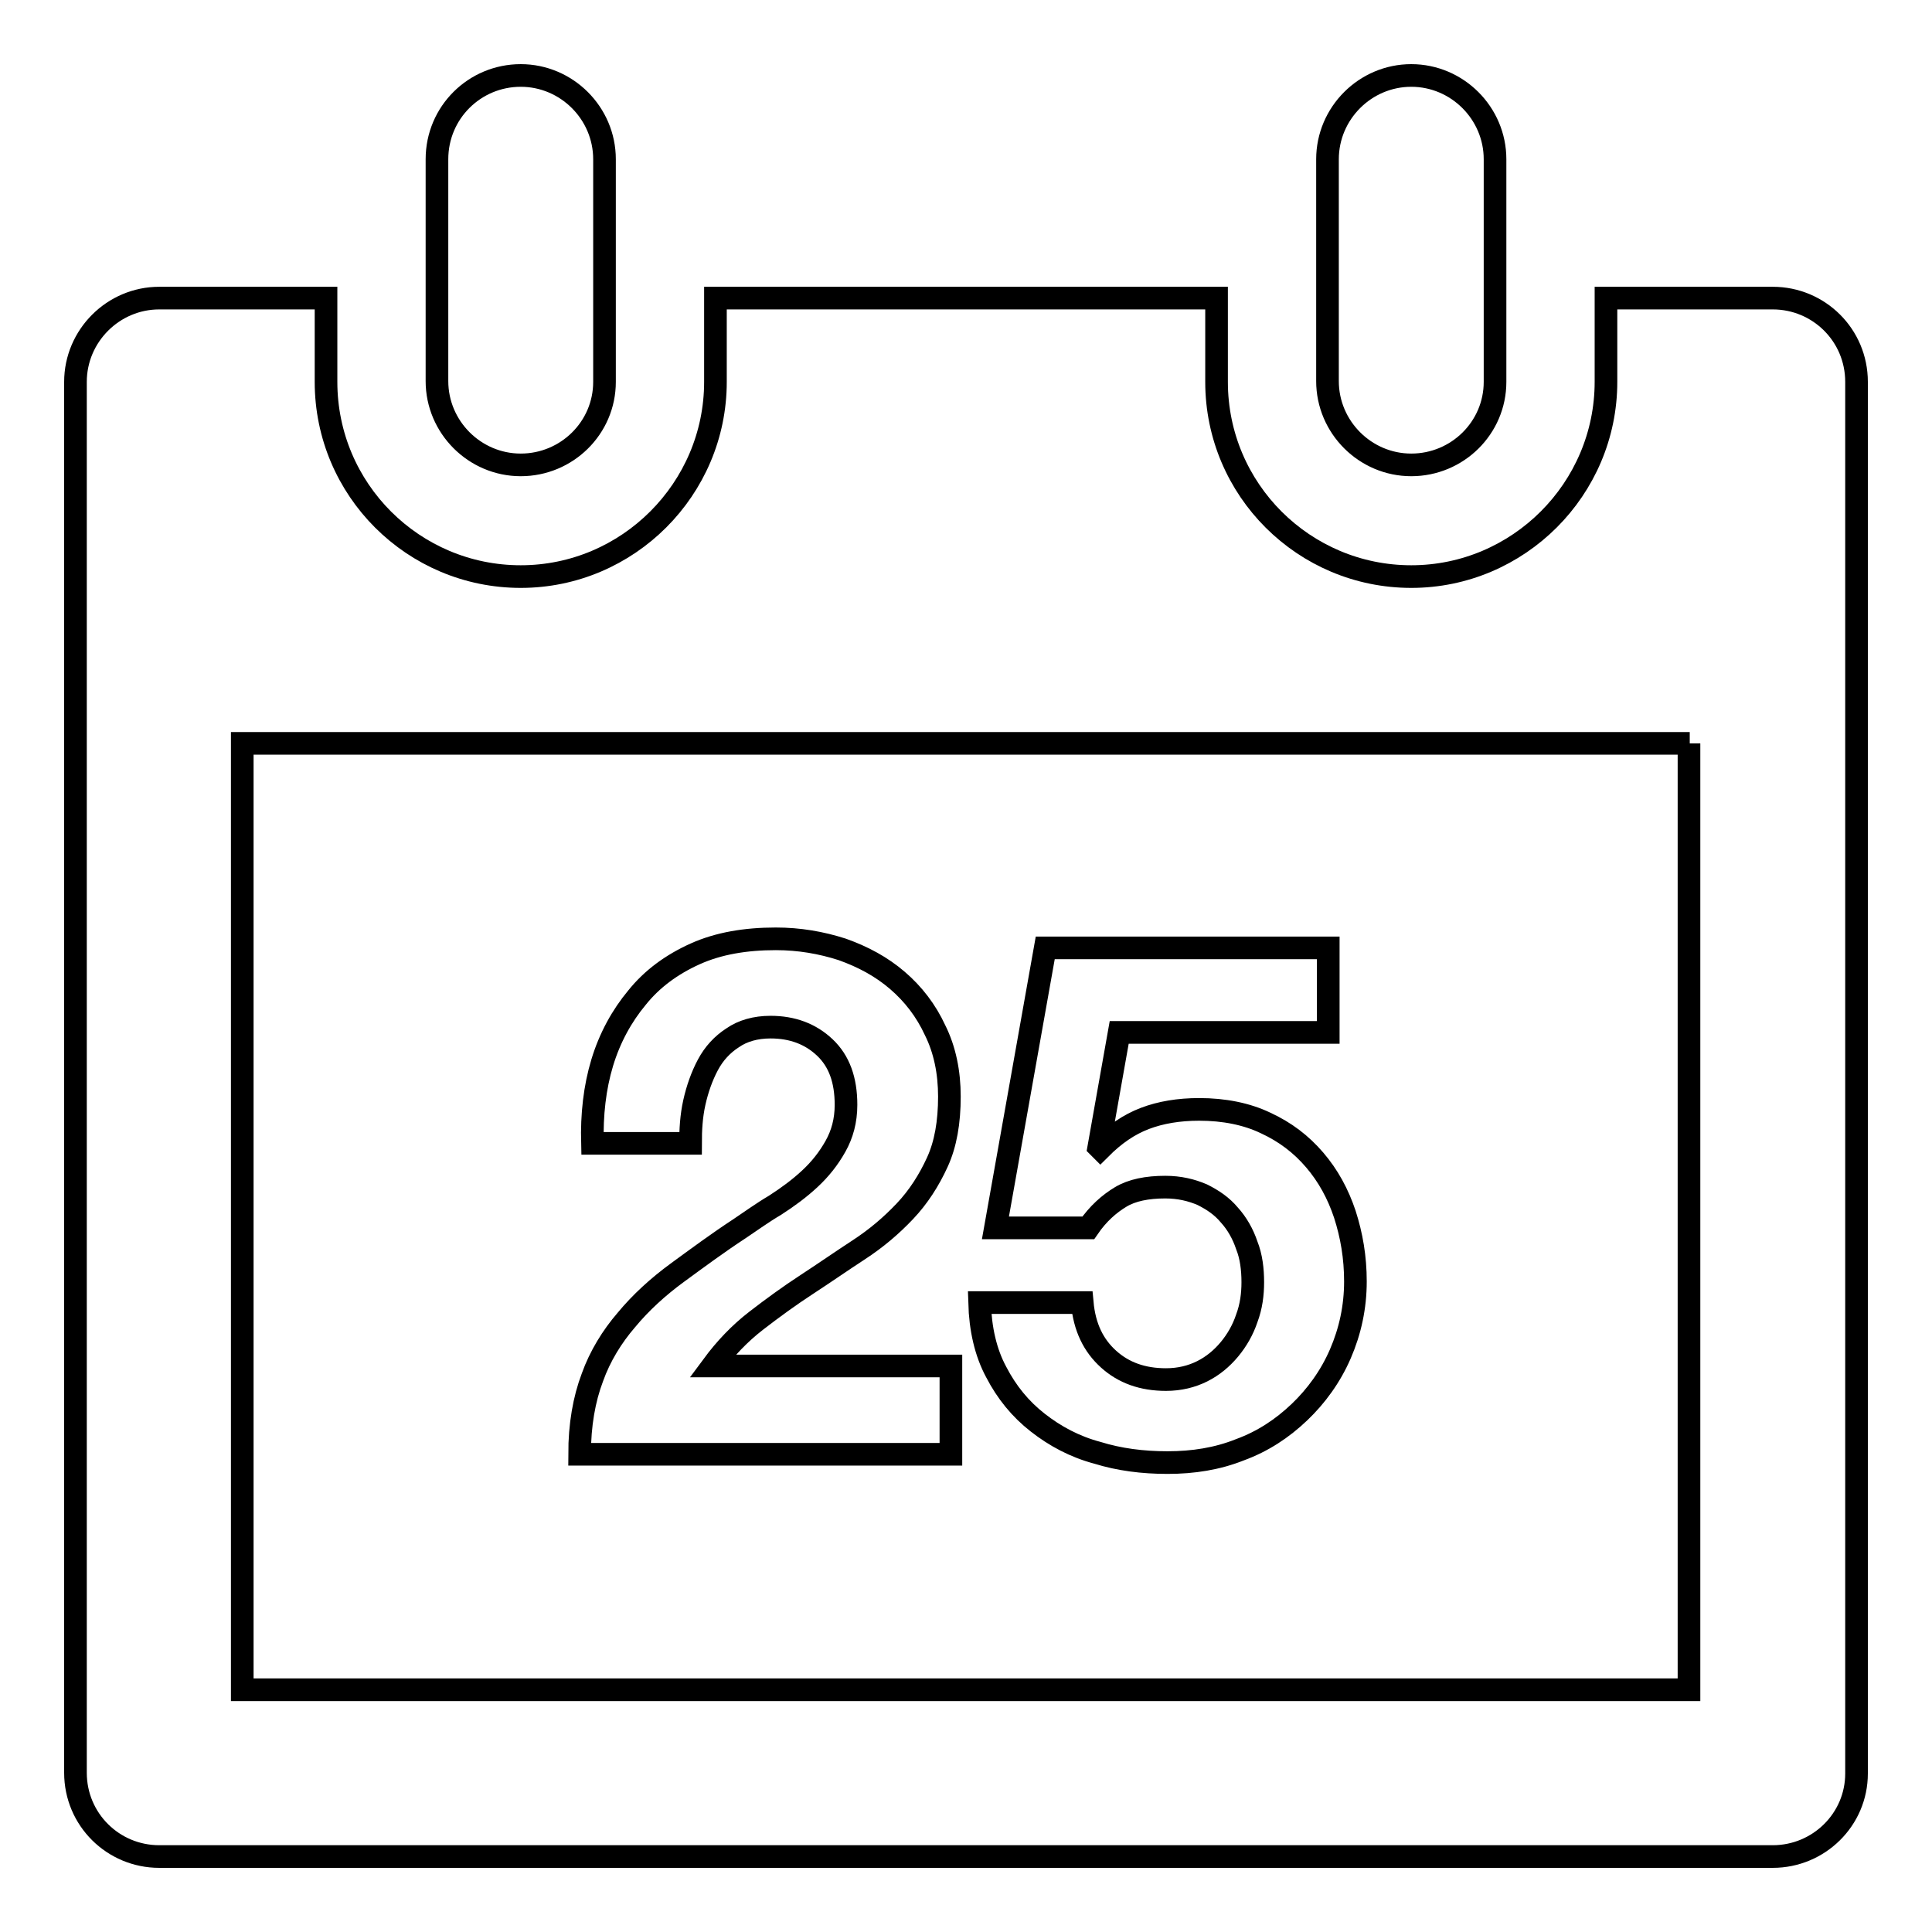 <?xml version="1.0" encoding="utf-8"?>
<!-- Svg Vector Icons : http://www.onlinewebfonts.com/icon -->
<!DOCTYPE svg PUBLIC "-//W3C//DTD SVG 1.1//EN" "http://www.w3.org/Graphics/SVG/1.1/DTD/svg11.dtd">
<svg version="1.1" xmlns="http://www.w3.org/2000/svg" xmlns:xlink="http://www.w3.org/1999/xlink" x="0px" y="0px" viewBox="0 0 256 256" enable-background="new 0 0 256 256" xml:space="preserve">
<g><g><path stroke-width="3" fill-opacity="0" stroke="#000000"  d="M234.9,246H21.1C15,246,10,241.1,10,234.9V50.6c0-6.1,5-11.1,11.1-11.1h22.1v11.1c0,14.3,11.6,25.8,25.8,25.8s25.8-11.6,25.8-25.8V39.5h66.4v11.1c0,14.3,11.6,25.8,25.8,25.8s25.8-11.6,25.8-25.8V39.5h22.1c6.1,0,11.1,4.9,11.1,11.1v184.4C246,241.1,241,246,234.9,246z M223.9,98.5H32.1v125.4h191.7V98.5L223.9,98.5z M83,174.9c1.9-2.3,4.2-4.4,6.8-6.3c2.6-1.9,5.3-3.9,8.2-5.8c1.5-1,3-2.1,4.7-3.1c1.7-1.1,3.2-2.2,4.6-3.5c1.4-1.3,2.5-2.7,3.4-4.3c0.9-1.6,1.4-3.4,1.4-5.5c0-3.3-0.9-5.8-2.8-7.6c-1.9-1.8-4.3-2.7-7.2-2.7c-2,0-3.7,0.5-5,1.4c-1.4,0.9-2.5,2.1-3.3,3.6c-0.8,1.5-1.4,3.2-1.8,5c-0.4,1.8-0.5,3.6-0.5,5.4h-13c-0.1-3.8,0.3-7.4,1.3-10.7c1-3.3,2.6-6.2,4.6-8.6c2-2.5,4.6-4.4,7.7-5.8c3.1-1.4,6.7-2,10.7-2c3.1,0,6,0.5,8.8,1.4c2.8,1,5.2,2.3,7.3,4.1c2.1,1.8,3.8,4,5,6.6c1.3,2.6,1.9,5.6,1.9,8.8c0,3.4-0.5,6.3-1.6,8.7c-1.1,2.4-2.5,4.6-4.3,6.5c-1.8,1.9-3.8,3.6-6.1,5.1c-2.3,1.5-4.6,3.1-6.9,4.6c-2.3,1.5-4.5,3.1-6.7,4.8c-2.2,1.7-4.1,3.7-5.8,6H126v11.7H76.8c0-3.9,0.6-7.3,1.7-10.2C79.5,179.7,81.1,177.1,83,174.9z M146.9,180.1c2,1.8,4.5,2.7,7.6,2.7c1.8,0,3.4-0.4,4.8-1.1c1.4-0.7,2.6-1.7,3.6-2.9c1-1.2,1.8-2.6,2.3-4.1c0.6-1.6,0.8-3.2,0.8-4.8c0-1.7-0.2-3.4-0.8-4.9c-0.5-1.5-1.3-2.9-2.3-4c-1-1.2-2.2-2-3.6-2.7c-1.4-0.6-3-1-4.9-1c-2.4,0-4.4,0.4-5.9,1.3c-1.5,0.9-3,2.2-4.3,4.1h-12.3l6.6-37.1H176v11.2h-27.7l-2.7,15.2l0.2,0.2c1.9-1.9,3.8-3.2,5.9-4c2.1-0.8,4.5-1.2,7.2-1.2c3.3,0,6.3,0.6,8.8,1.8c2.6,1.2,4.7,2.8,6.5,4.9s3.1,4.5,4,7.2c0.9,2.8,1.4,5.7,1.4,8.9c0,3.4-0.7,6.6-2,9.6c-1.3,3-3.2,5.6-5.4,7.7c-2.3,2.2-4.9,3.9-7.9,5c-3,1.2-6.2,1.7-9.6,1.7c-3.3,0-6.4-0.4-9.3-1.3c-3-0.8-5.6-2.2-7.9-4c-2.3-1.8-4.1-4-5.5-6.7c-1.4-2.6-2.1-5.7-2.2-9.2h13.6C143.7,175.9,144.9,178.3,146.9,180.1z M187,61.6c-6.1,0-11.1-5-11.1-11.1V21.1c0-6.1,5-11.1,11.1-11.1c6.1,0,11.1,5,11.1,11.1v29.5C198.1,56.7,193.1,61.6,187,61.6z M69,61.6c-6.1,0-11.1-5-11.1-11.1V21.1C57.9,14.9,62.9,10,69,10s11.1,5,11.1,11.1v29.5C80.1,56.7,75.1,61.6,69,61.6z"/></g></g>
</svg>